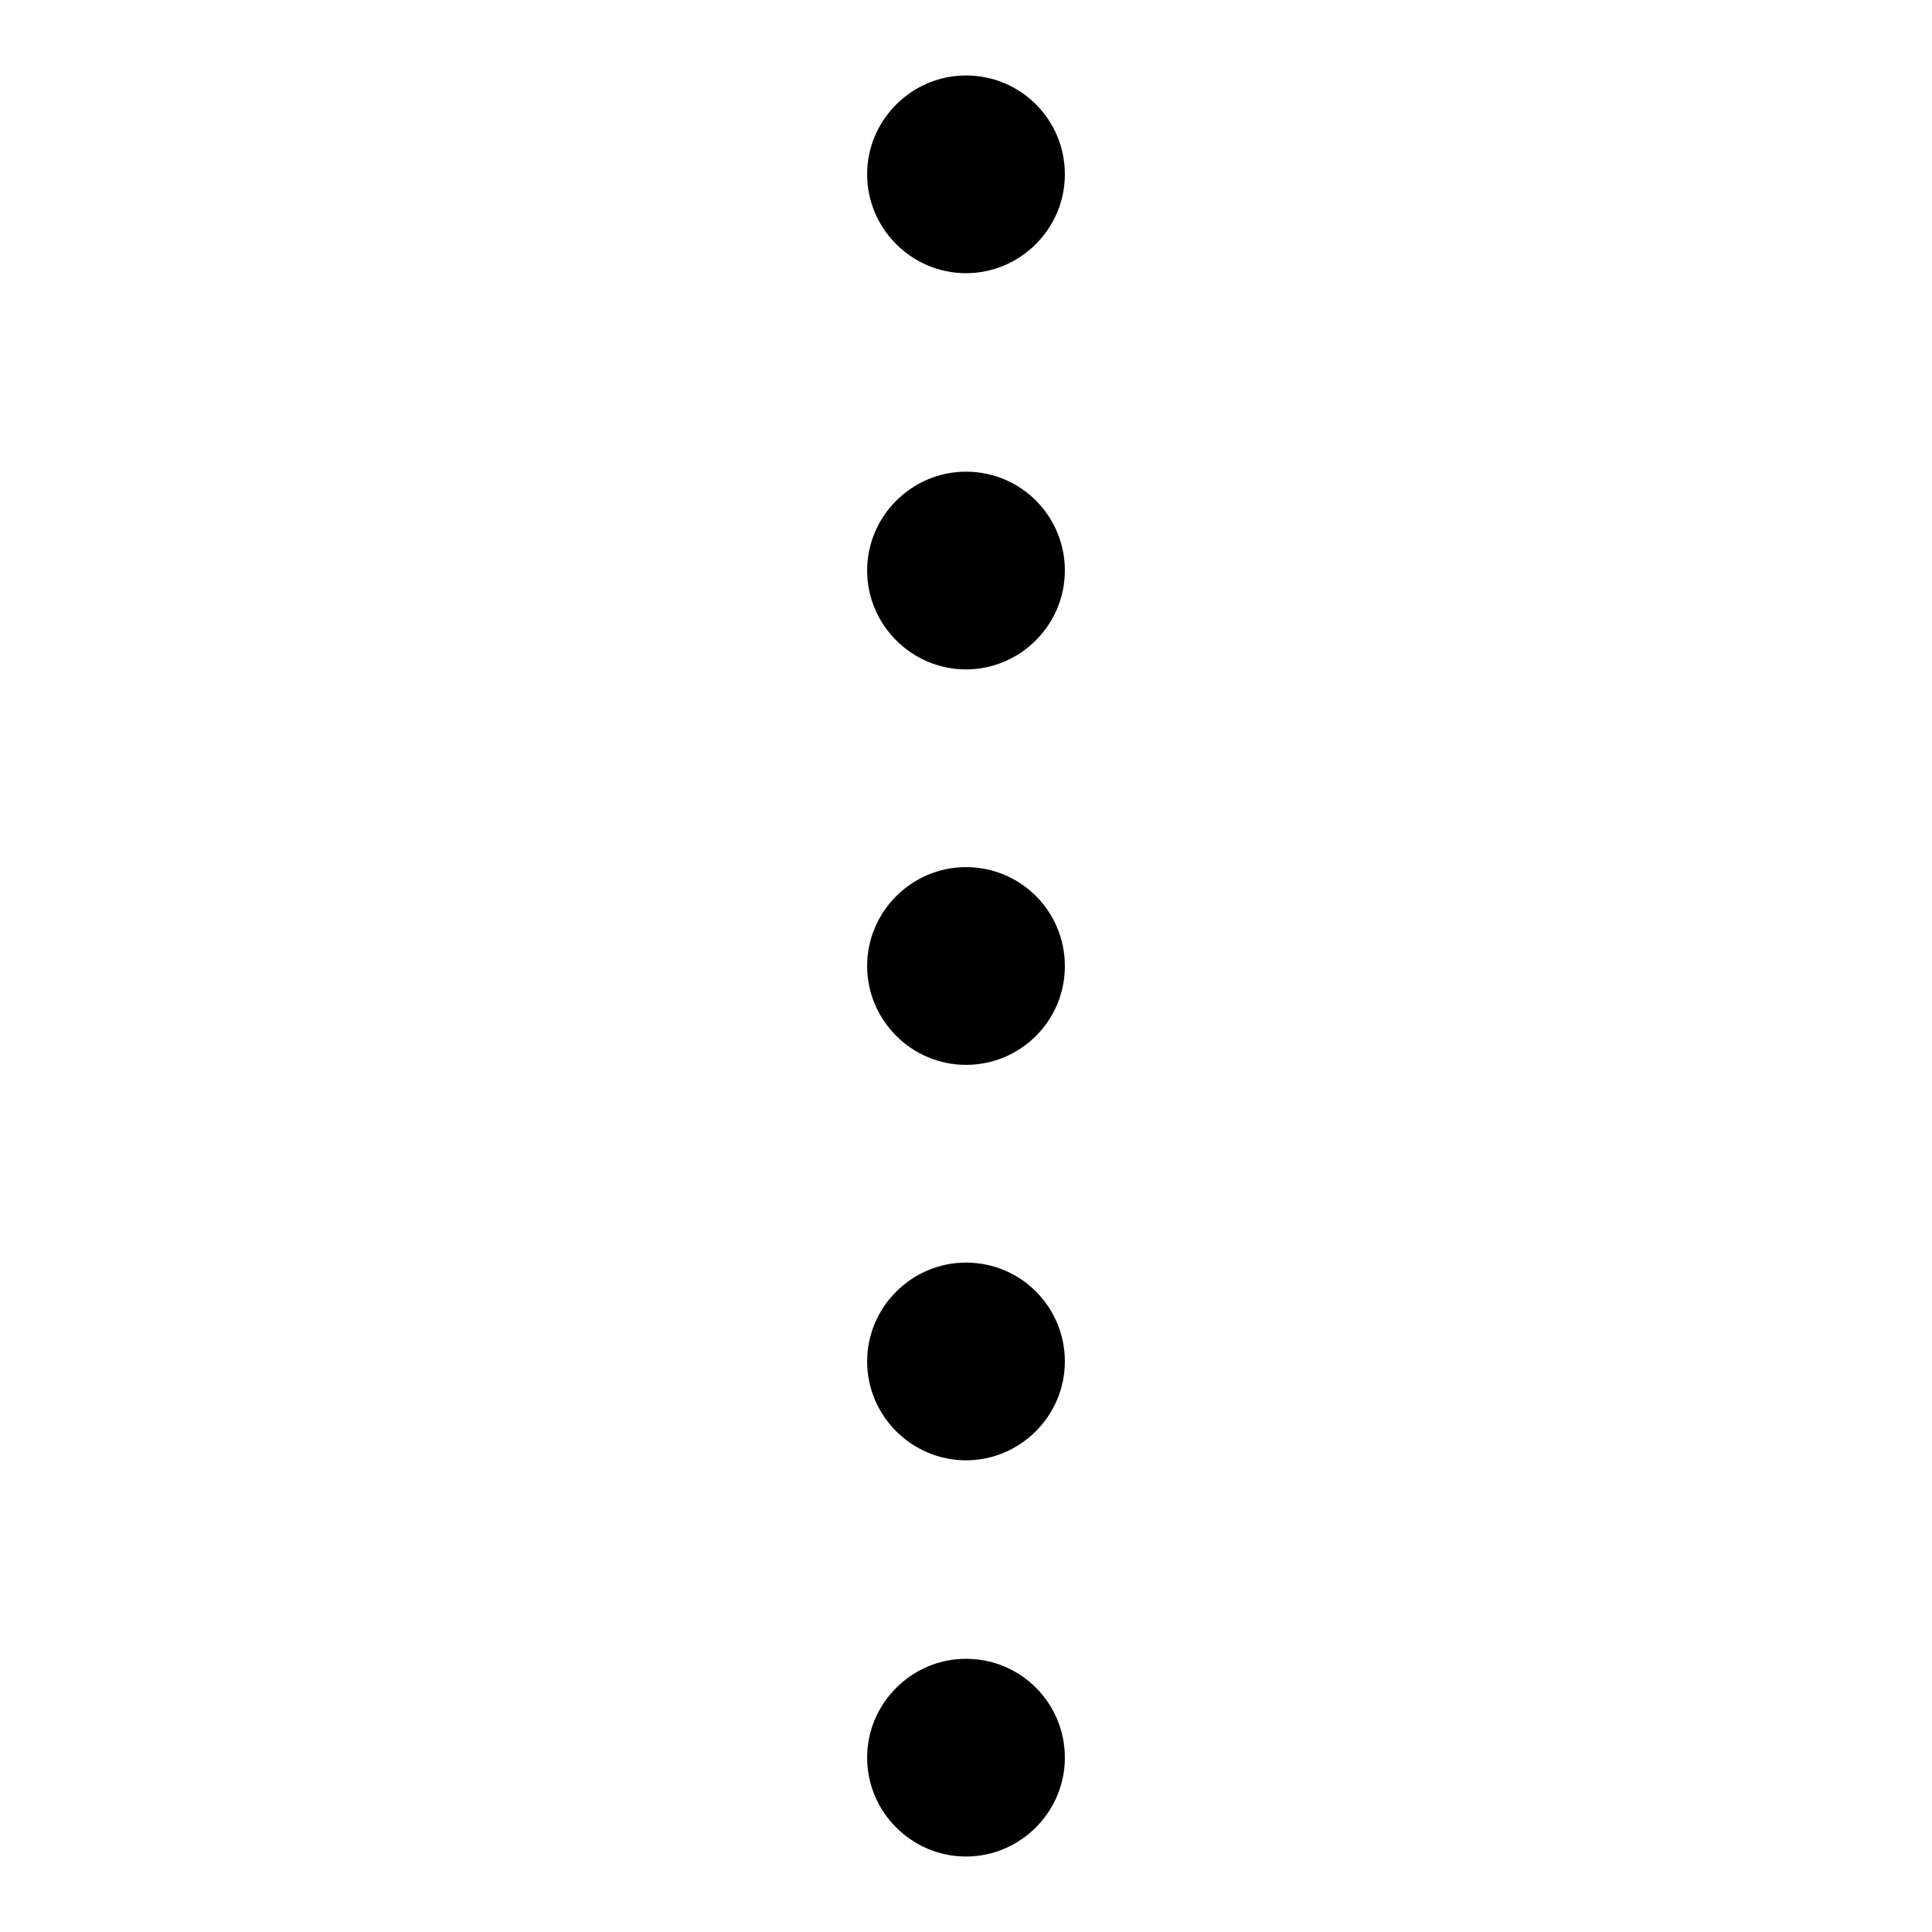 <?xml version="1.0" encoding="utf-8"?>
<!-- Svg Vector Icons : http://www.onlinewebfonts.com/icon -->
<!DOCTYPE svg PUBLIC "-//W3C//DTD SVG 1.1//EN" "http://www.w3.org/Graphics/SVG/1.1/DTD/svg11.dtd">
<svg version="1.1" xmlns="http://www.w3.org/2000/svg" xmlns:xlink="http://www.w3.org/1999/xlink" x="0px" y="0px" viewBox="0 0 256 256" enable-background="new 0 0 256 256" xml:space="preserve">
<g><g><path fill="#000000" d="M128,10c7.3,0,13.1,5.9,13.1,13.1c0,7.2-5.9,13.1-13.1,13.1c-7.2,0-13.1-5.9-13.1-13.1C114.9,15.9,120.8,10,128,10z"/><path fill="#000000" d="M128,62.5c7.3,0,13.1,5.9,13.1,13.1c0,7.2-5.9,13.1-13.1,13.1c-7.2,0-13.1-5.9-13.1-13.1S120.8,62.5,128,62.5z"/><path fill="#000000" d="M128,114.9c7.3,0,13.1,5.9,13.1,13.1c0,7.3-5.9,13.1-13.1,13.1c-7.2,0-13.1-5.9-13.1-13.1C114.9,120.8,120.8,114.9,128,114.9z"/><path fill="#000000" d="M128,167.3c7.3,0,13.1,5.9,13.1,13.1c0,7.2-5.9,13.1-13.1,13.1c-7.2,0-13.1-5.9-13.1-13.1S120.8,167.3,128,167.3z"/><path fill="#000000" d="M128,219.8c7.3,0,13.1,5.9,13.1,13.1c0,7.2-5.9,13.1-13.1,13.1c-7.2,0-13.1-5.9-13.1-13.1C114.9,225.7,120.8,219.8,128,219.8z"/></g></g>
</svg>